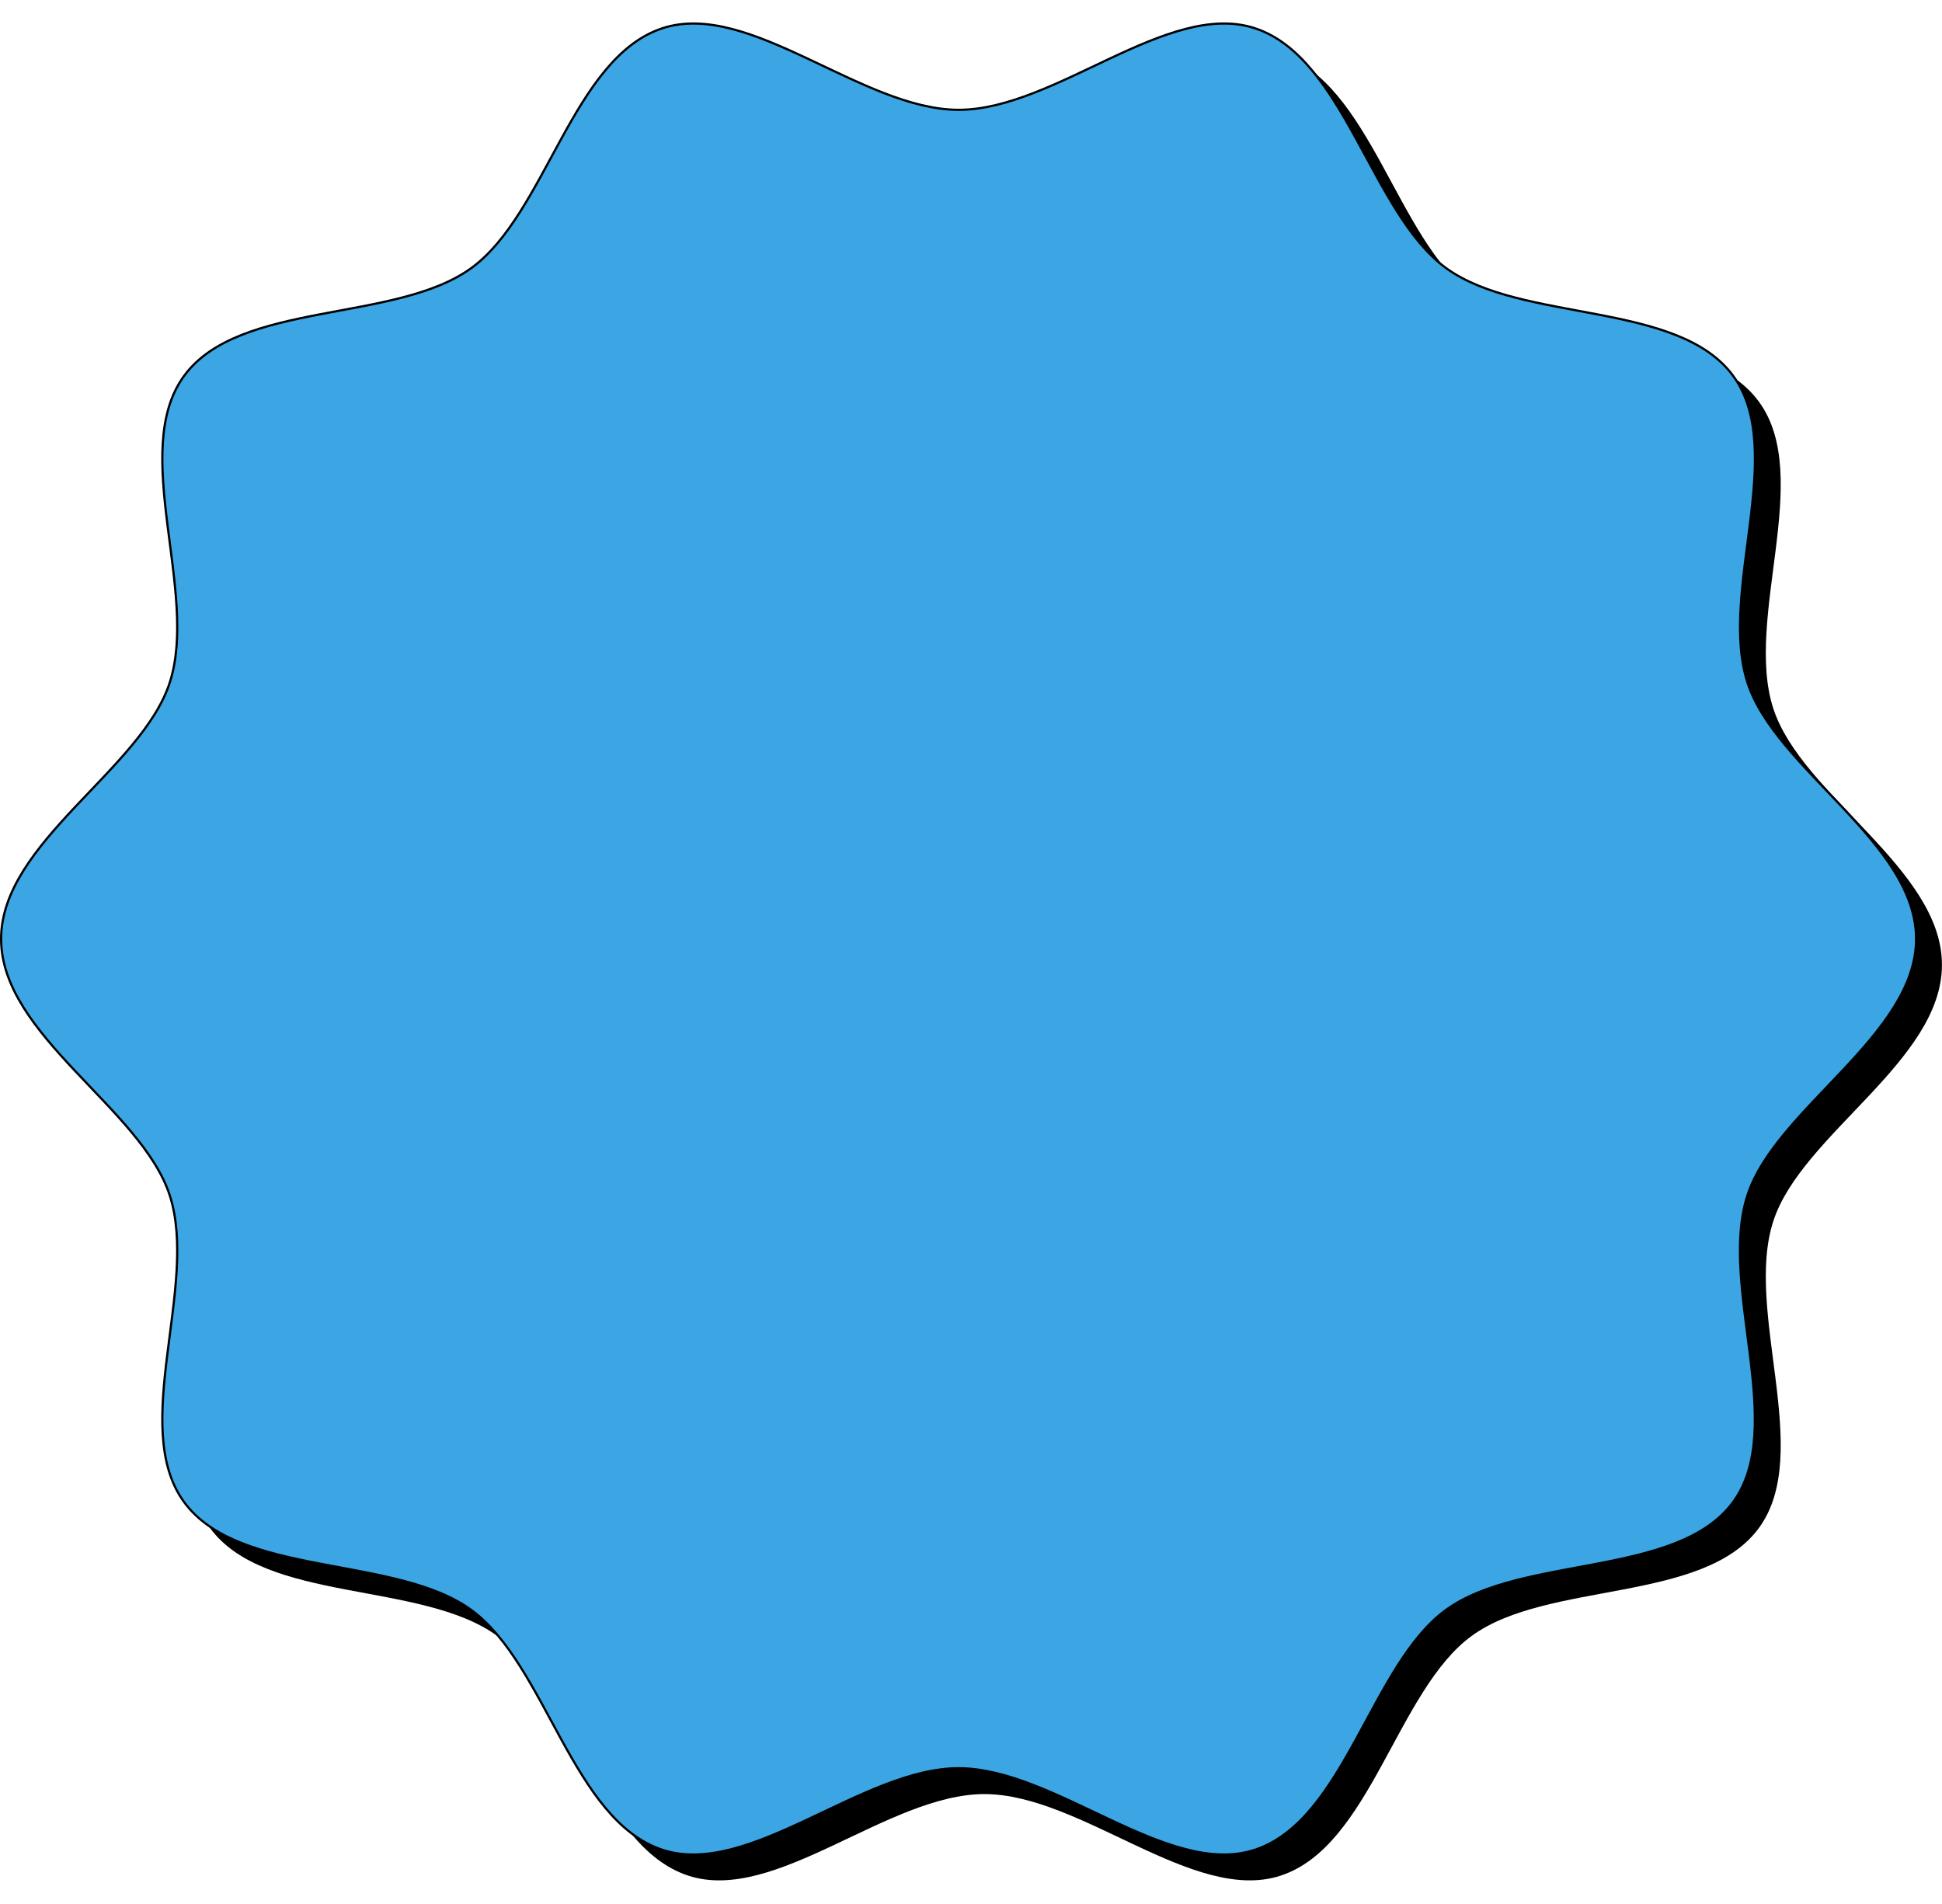 <?xml version="1.0" encoding="UTF-8" standalone="no"?><svg xmlns="http://www.w3.org/2000/svg" xmlns:xlink="http://www.w3.org/1999/xlink" data-name="Layer 1" fill="#000000" height="860.8" preserveAspectRatio="xMidYMid meet" version="1" viewBox="0.0 -10.1 878.0 860.8" width="878" zoomAndPan="magnify"><g id="change1_1"><path d="M972.9,540c0,43.57-63.49,76.57-76.25,115.89-13.23,40.75,18.27,104.67-6.42,138.59-24.93,34.26-95.62,23.93-129.88,48.86-33.92,24.68-45.8,95.24-86.55,108.47C634.49,964.58,583.57,914.9,540,914.9s-94.49,49.68-133.8,36.91c-40.75-13.23-52.63-83.79-86.55-108.47-34.26-24.93-104.95-14.6-129.88-48.86-24.69-33.92,6.81-97.84-6.42-138.59C170.59,616.57,107.1,583.57,107.1,540s63.49-76.57,76.25-115.89c13.23-40.75-18.27-104.67,6.42-138.59,24.93-34.26,95.62-23.93,129.88-48.86,33.92-24.68,45.8-95.24,86.55-108.47,39.31-12.77,90.23,36.91,133.8,36.91s94.49-49.68,133.8-36.91c40.75,13.23,52.63,83.79,86.55,108.47,34.26,24.93,104.95,14.6,129.88,48.86,24.69,33.92-6.81,97.84,6.42,138.59C909.41,463.43,972.9,496.43,972.9,540Z" fill="#000000" transform="translate(-94.92 -113.9)"/></g><g id="change2_1"><path d="M961.21,528.31c0,43.57-63.48,76.58-76.25,115.89-13.23,40.75,18.27,104.67-6.41,138.59-24.93,34.26-95.63,23.93-129.89,48.86-33.91,24.68-45.8,95.25-86.55,108.48-39.31,12.76-90.23-36.92-133.8-36.92s-94.48,49.68-133.8,36.92c-40.75-13.23-52.63-83.8-86.55-108.48-34.25-24.93-104.95-14.6-129.88-48.86-24.69-33.92,6.81-97.84-6.42-138.59-12.76-39.31-76.24-72.32-76.24-115.89s63.48-76.57,76.24-115.89c13.23-40.74-18.27-104.67,6.42-138.59C203,239.58,273.71,249.9,308,225c33.92-24.68,45.8-95.24,86.55-108.47,39.32-12.77,90.23,36.92,133.8,36.92s94.49-49.69,133.8-36.92c40.75,13.23,52.64,83.79,86.55,108.47,34.26,24.93,105,14.61,129.89,48.86,24.68,33.92-6.82,97.85,6.41,138.59C897.73,451.74,961.21,484.74,961.21,528.31Z" fill="#3ba6e3" transform="translate(-94.92 -113.9)"/></g><path d="M961.21,528.31c0,43.57-63.48,76.58-76.25,115.89-13.23,40.75,18.27,104.67-6.41,138.59-24.93,34.26-95.63,23.93-129.89,48.86-33.91,24.68-45.8,95.25-86.55,108.48-39.31,12.76-90.23-36.92-133.8-36.92s-94.48,49.68-133.8,36.92c-40.75-13.23-52.63-83.8-86.55-108.48-34.25-24.93-104.95-14.6-129.88-48.86-24.69-33.92,6.81-97.84-6.42-138.59-12.76-39.31-76.24-72.32-76.24-115.89s63.48-76.57,76.24-115.89c13.23-40.74-18.27-104.67,6.42-138.59C203,239.58,273.71,249.9,308,225c33.92-24.68,45.8-95.24,86.55-108.47,39.32-12.77,90.23,36.92,133.8,36.92s94.49-49.69,133.8-36.92c40.75,13.23,52.64,83.79,86.55,108.47,34.26,24.93,105,14.61,129.89,48.86,24.68,33.92-6.82,97.85,6.41,138.59C897.73,451.74,961.21,484.74,961.21,528.31Z" fill="none" stroke="#000000" stroke-miterlimit="10" transform="translate(-94.92 -113.9)"/></svg>
